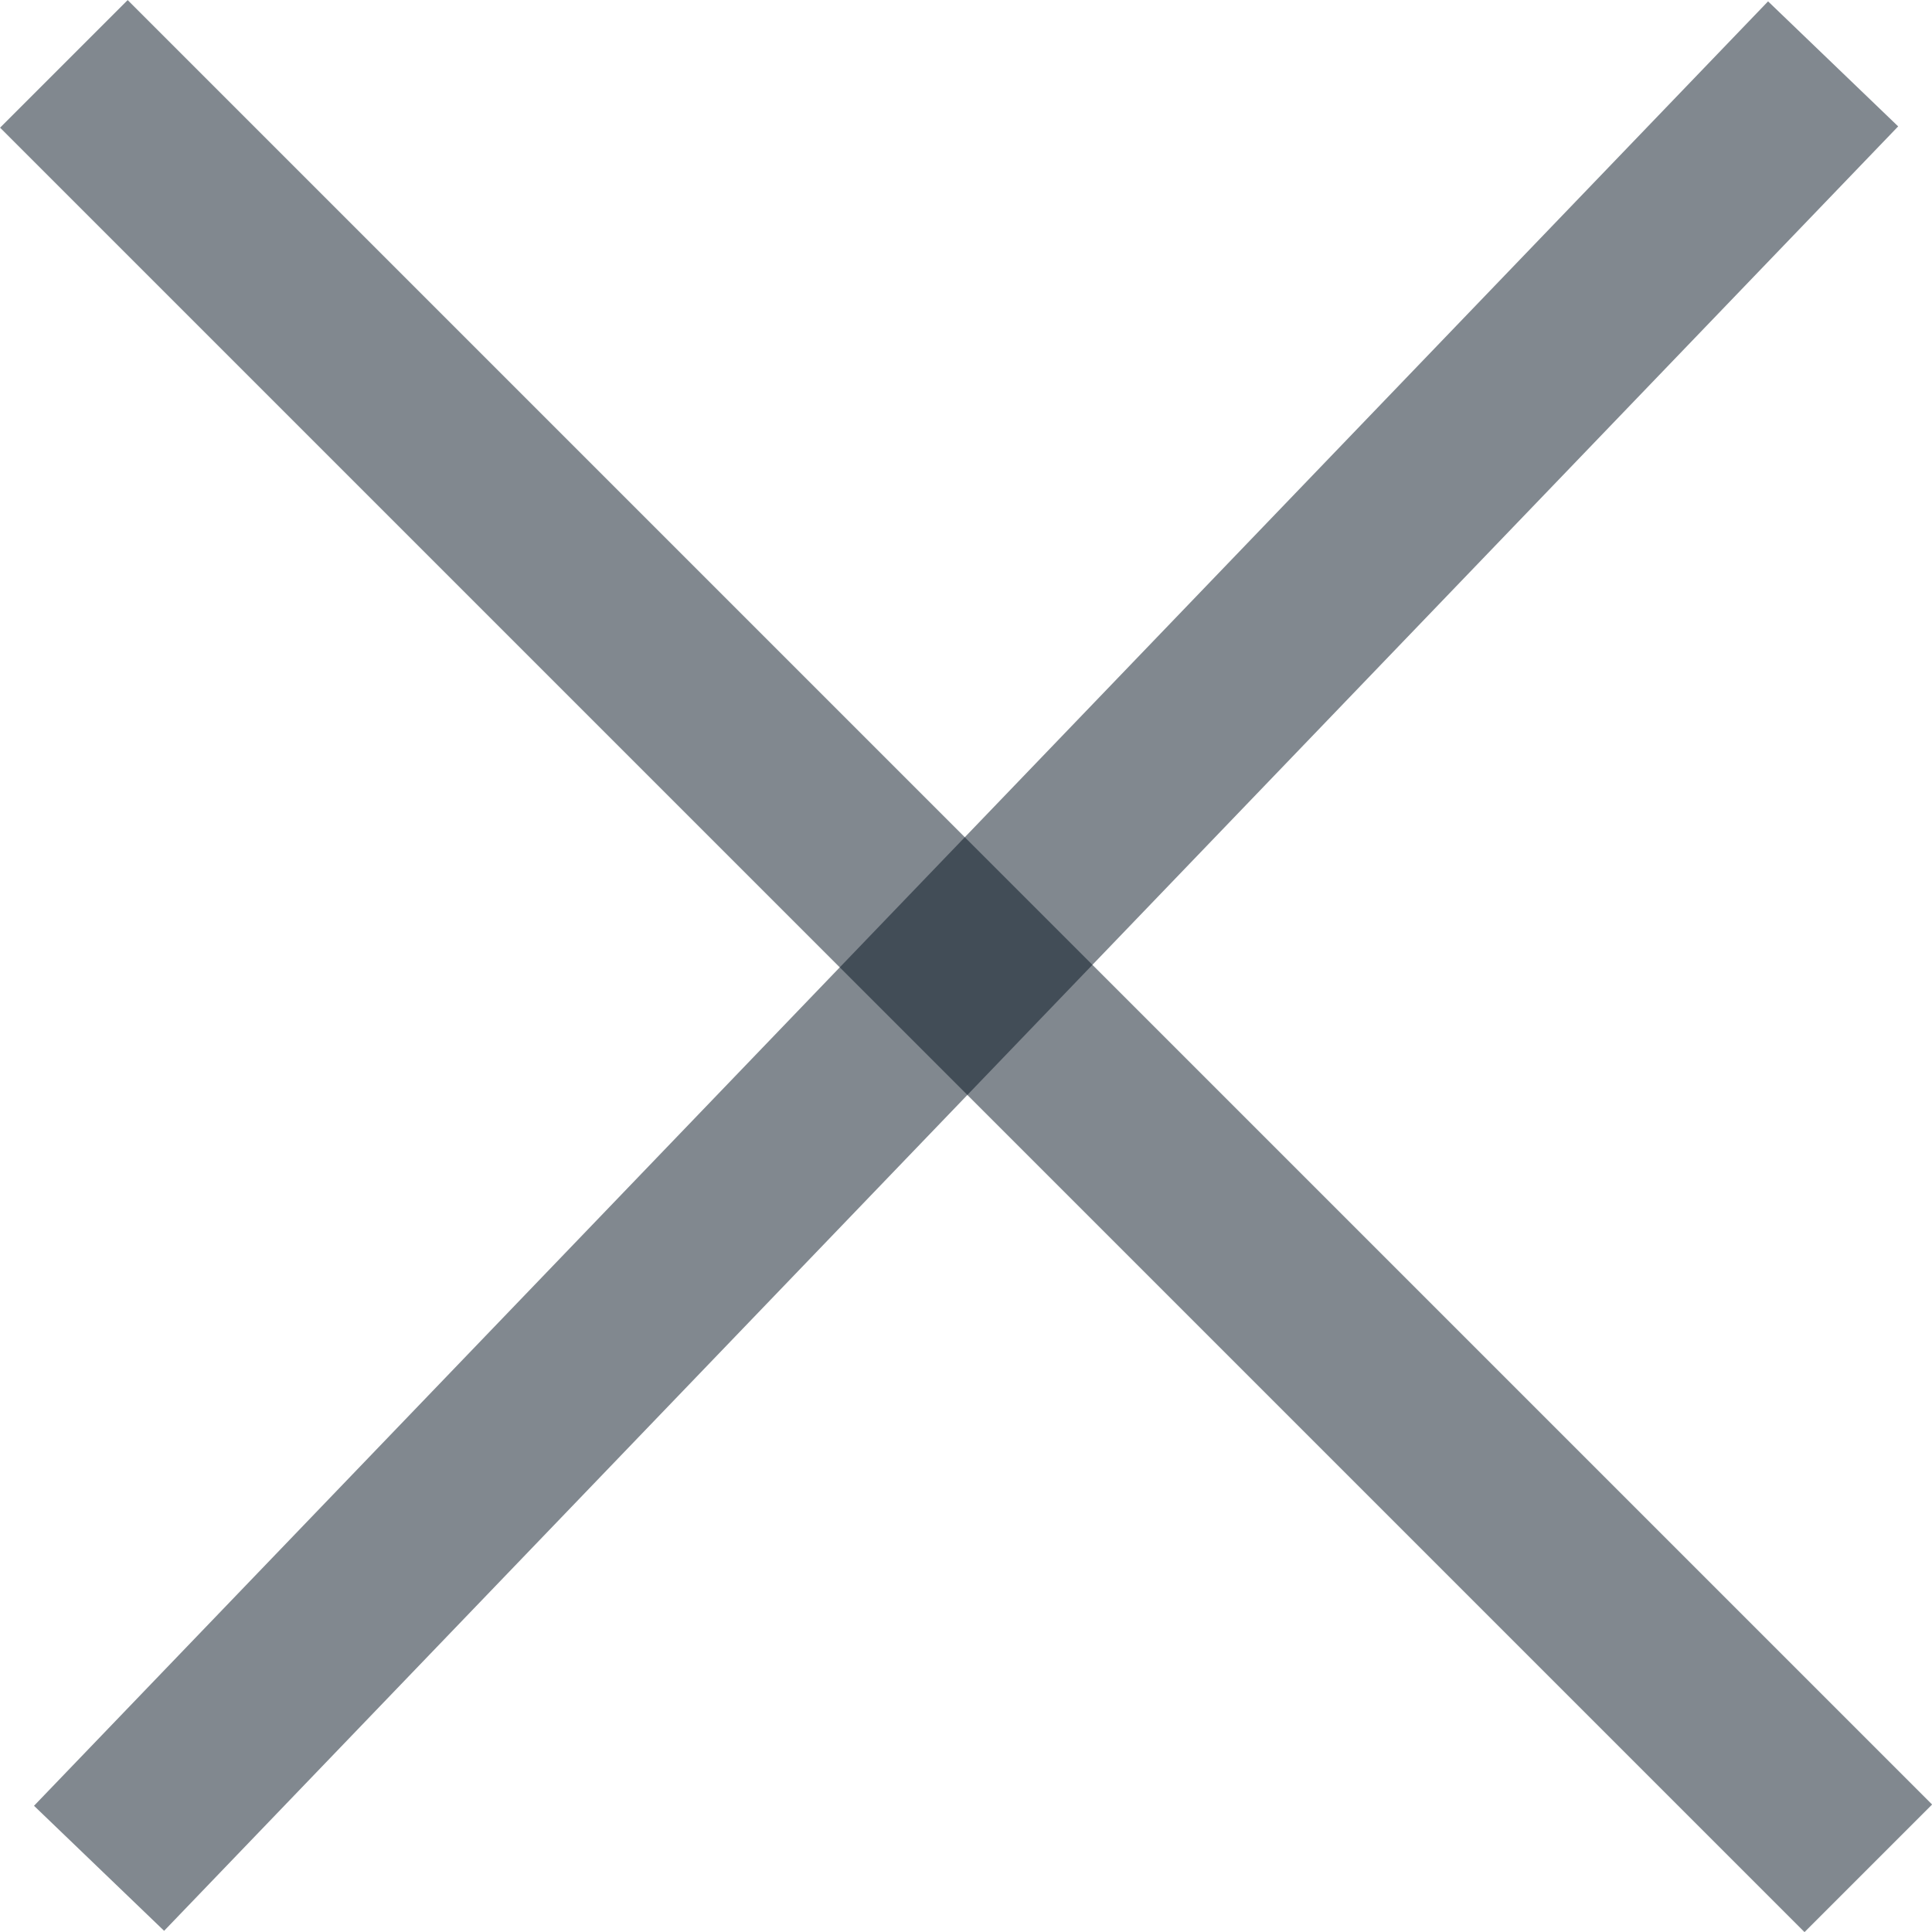 <svg xmlns="http://www.w3.org/2000/svg" width="10.707" height="10.707" viewBox="0 0 10.707 10.707"><g transform="translate(-1329.576 -646.576)"><line x2="10" y2="10" transform="translate(1329.93 646.93)" fill="none" stroke="rgba(5,18,32,0.5)" stroke-width="1"/><line x1="9.61" y2="10" transform="translate(1330.125 646.93)" fill="none" stroke="rgba(5,18,32,0.5)" stroke-width="1"/></g></svg>